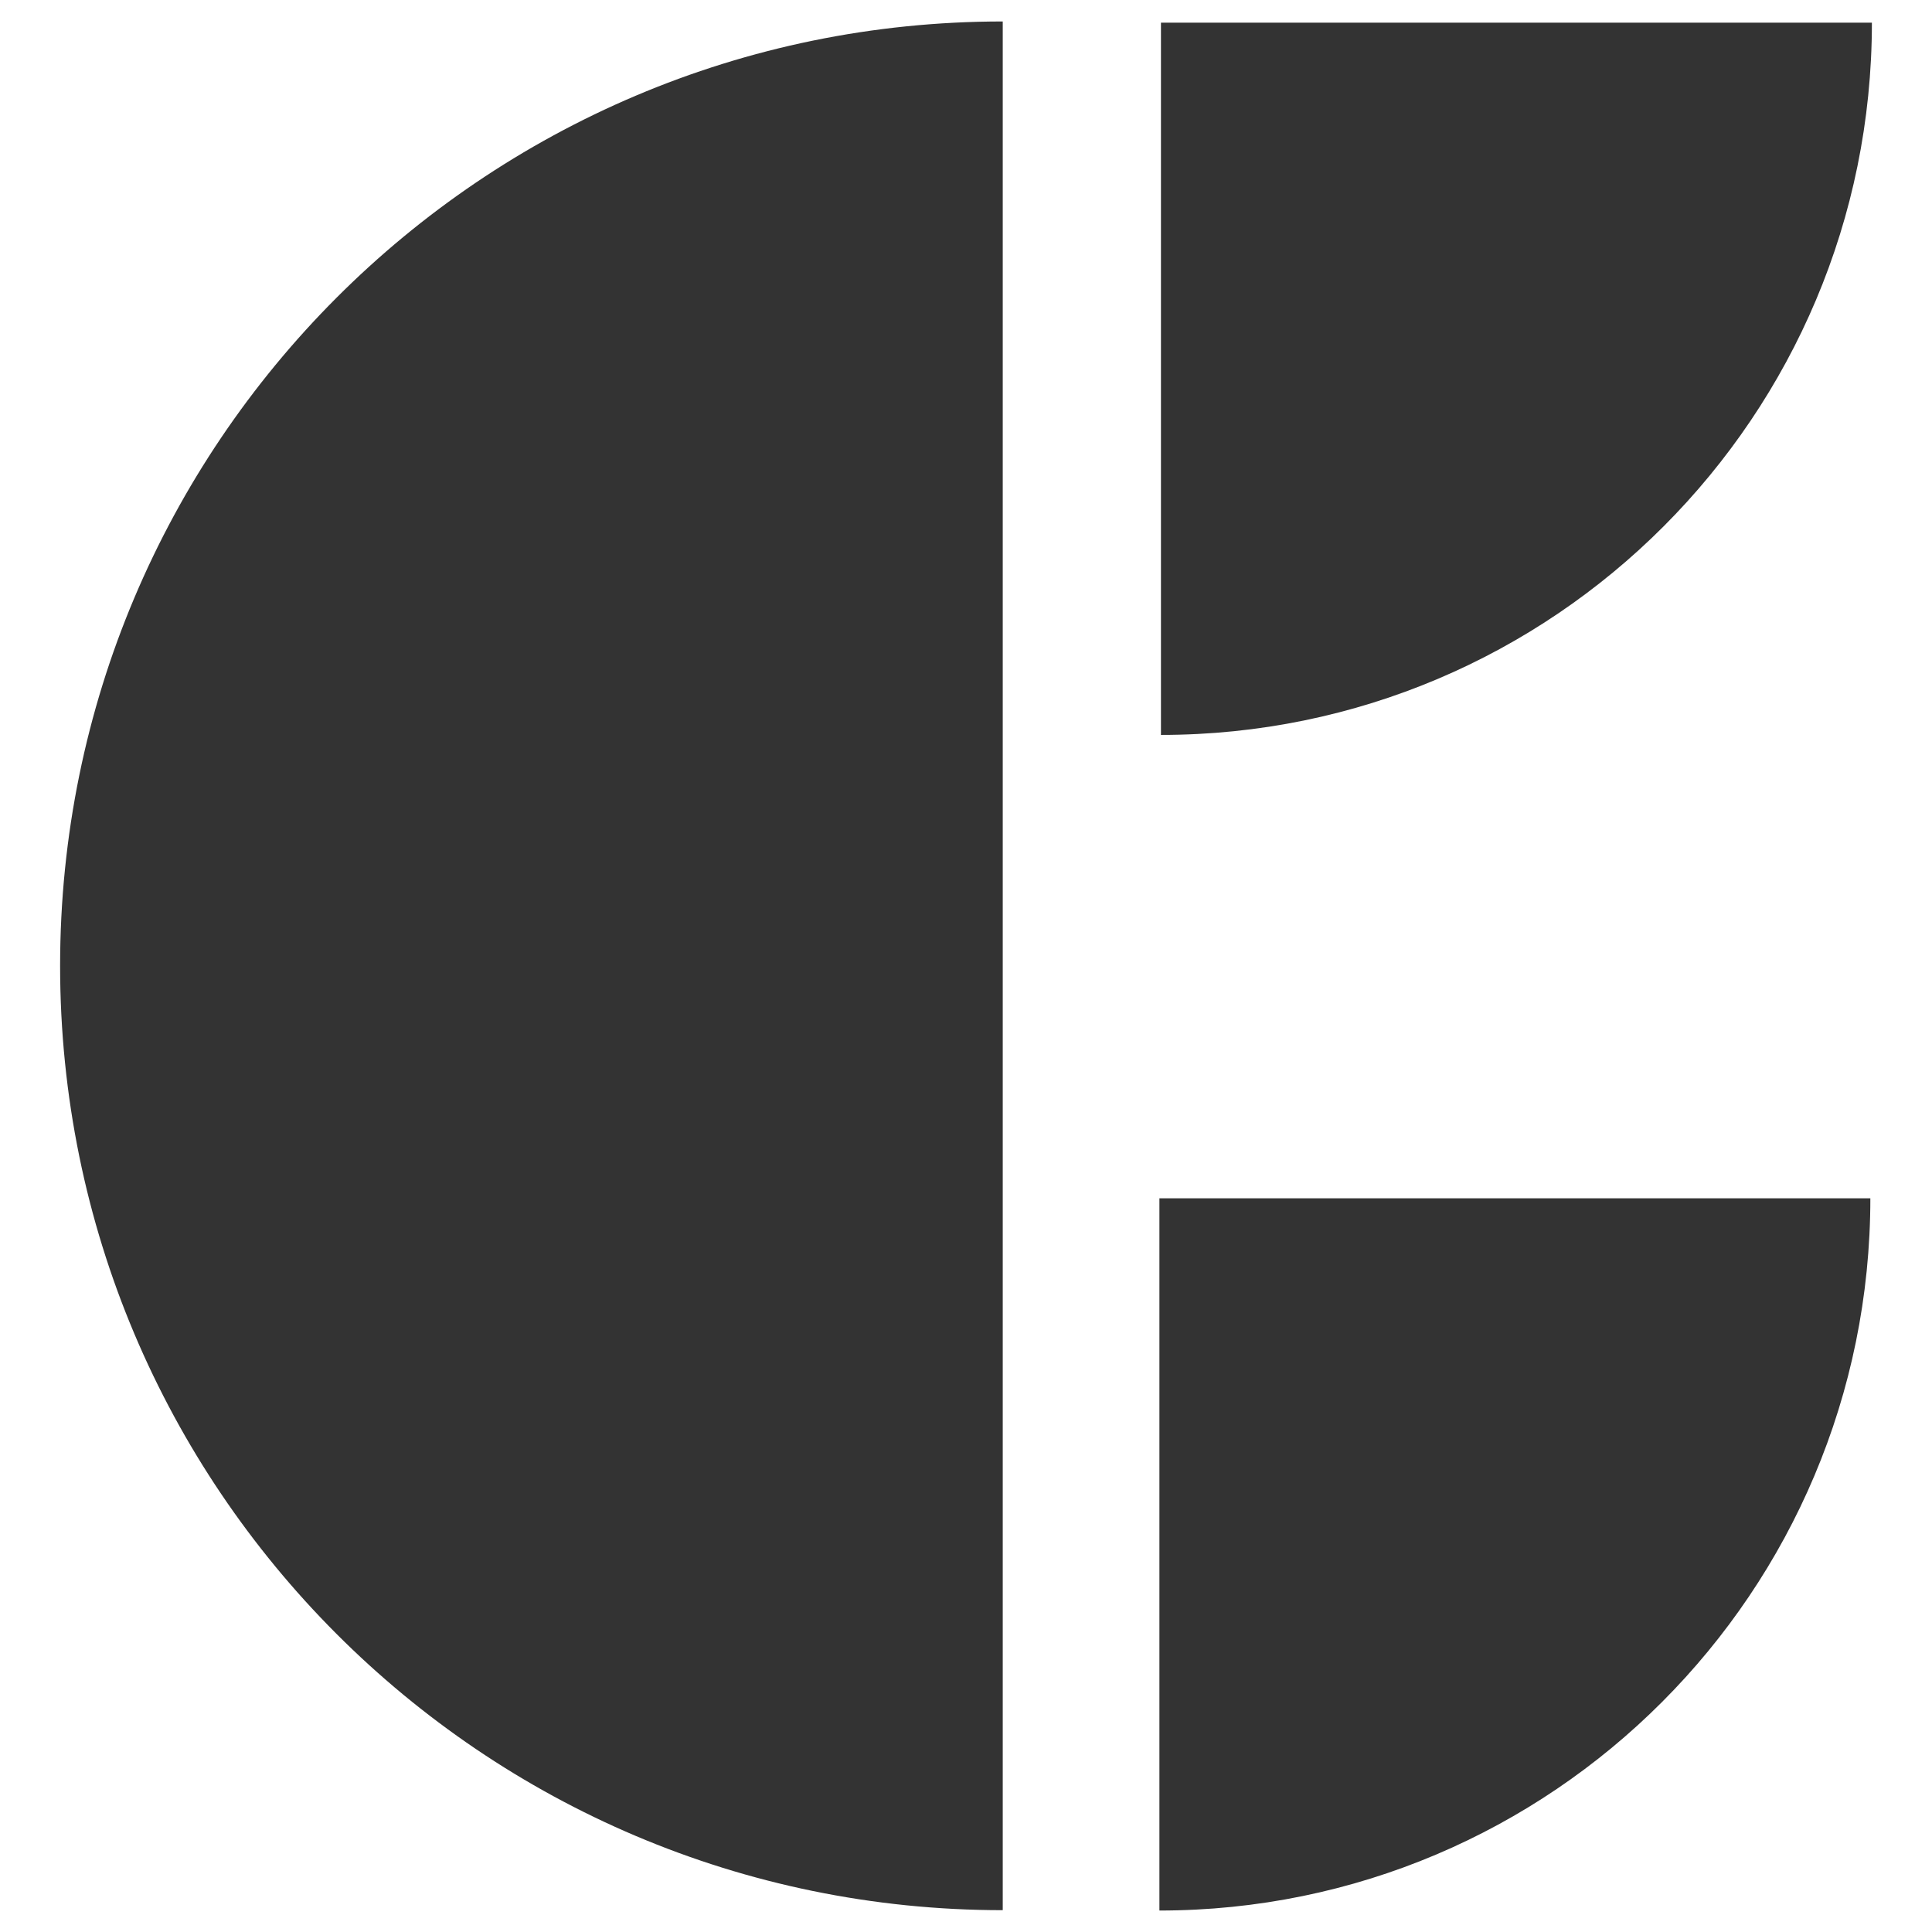 <?xml version="1.0" encoding="utf-8"?>
<!-- Generator: Adobe Illustrator 26.4.1, SVG Export Plug-In . SVG Version: 6.00 Build 0)  -->
<svg version="1.1" id="Calque_1" xmlns="http://www.w3.org/2000/svg" xmlns:xlink="http://www.w3.org/1999/xlink" x="0px" y="0px"
	 viewBox="0 0 900 900" style="enable-background:new 0 0 900 900;" xml:space="preserve">
<rect x="0" y="0" width="900" height="900" fill="#333333" stroke="none"/>
<style type="text/css">
	.st0{fill:#FFFFFF;}
</style>
<g>
	<path class="st0" d="M0,0v900h900V0H0z M467.118,889.833C224.601,889.833,28,692.875,28,449.916S224.601,10,467.118,10V889.833z
		 M540.1,890V558.218H871.28C871.28,741.457,723.005,890,540.1,890z M540.819,342.353V10.57H872
		C872,193.809,723.725,342.353,540.819,342.353z"/>
</g>
</svg>
